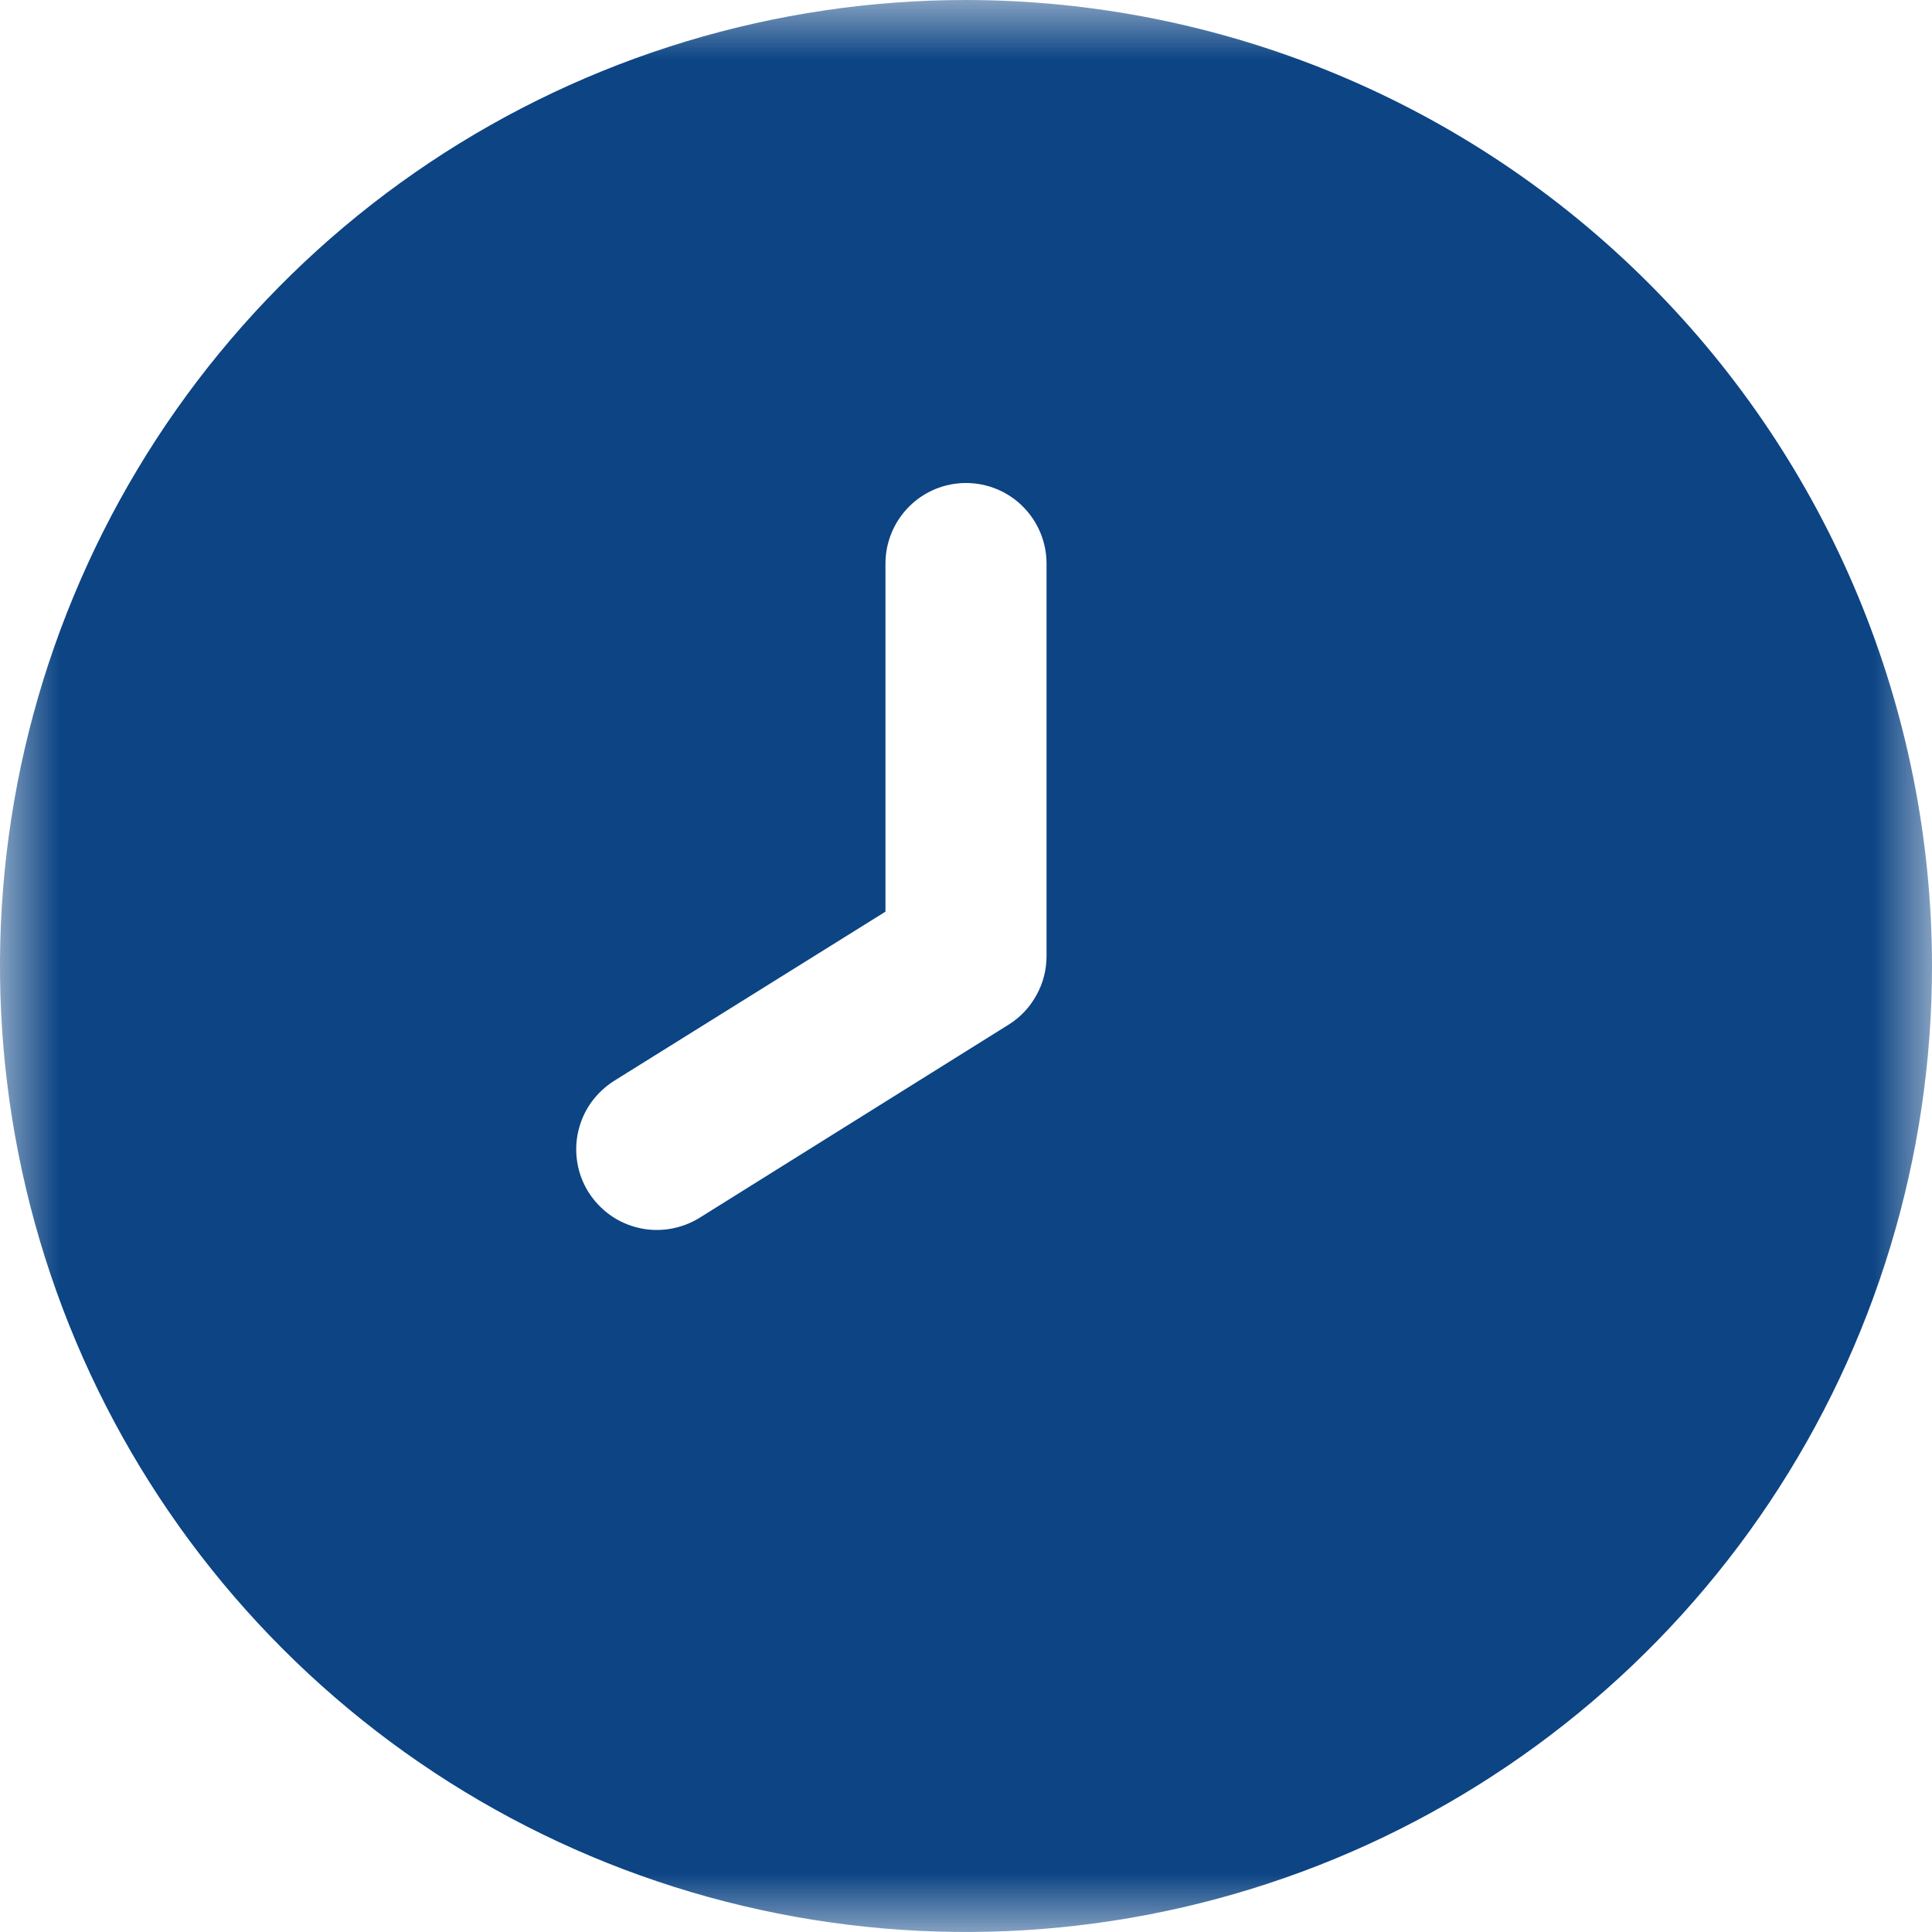 <?xml version="1.0" encoding="UTF-8"?> <svg xmlns="http://www.w3.org/2000/svg" width="16" height="16" viewBox="0 0 16 16" fill="none"><g clip-path="url(#clip0_1414_2)"><mask id="mask0_1414_2" style="mask-type:luminance" maskUnits="userSpaceOnUse" x="0" y="0" width="16" height="16"><path d="M16 0H0V16H16V0Z" fill="white"></path></mask><g mask="url(#mask0_1414_2)"><path d="M8 0C6.418 0 4.871 0.469 3.555 1.348C2.24 2.227 1.214 3.477 0.609 4.939C0.003 6.4 -0.155 8.009 0.154 9.561C0.462 11.113 1.224 12.538 2.343 13.657C3.462 14.776 4.887 15.538 6.439 15.846C7.991 16.155 9.6 15.996 11.062 15.391C12.523 14.786 13.773 13.76 14.652 12.445C15.531 11.129 16 9.582 16 8C15.998 5.879 15.154 3.845 13.654 2.346C12.155 0.846 10.121 0.002 8 0ZM8.667 7.919C8.667 8.032 8.638 8.144 8.583 8.242C8.529 8.341 8.45 8.425 8.354 8.485L5.794 10.085C5.72 10.131 5.637 10.162 5.55 10.177C5.464 10.191 5.375 10.189 5.29 10.169C5.204 10.149 5.123 10.113 5.052 10.062C4.981 10.011 4.92 9.946 4.873 9.872C4.827 9.798 4.795 9.715 4.781 9.628C4.767 9.542 4.769 9.453 4.789 9.368C4.809 9.282 4.845 9.201 4.896 9.13C4.947 9.059 5.012 8.998 5.086 8.951L7.333 7.55V4.667C7.333 4.49 7.404 4.32 7.529 4.195C7.654 4.07 7.823 4 8 4C8.177 4 8.346 4.07 8.471 4.195C8.596 4.32 8.667 4.49 8.667 4.667V7.919Z" fill="#0C4484"></path></g></g><defs><clipPath id="clip0_1414_2"><rect width="16" height="16" fill="white"></rect></clipPath></defs></svg> 
